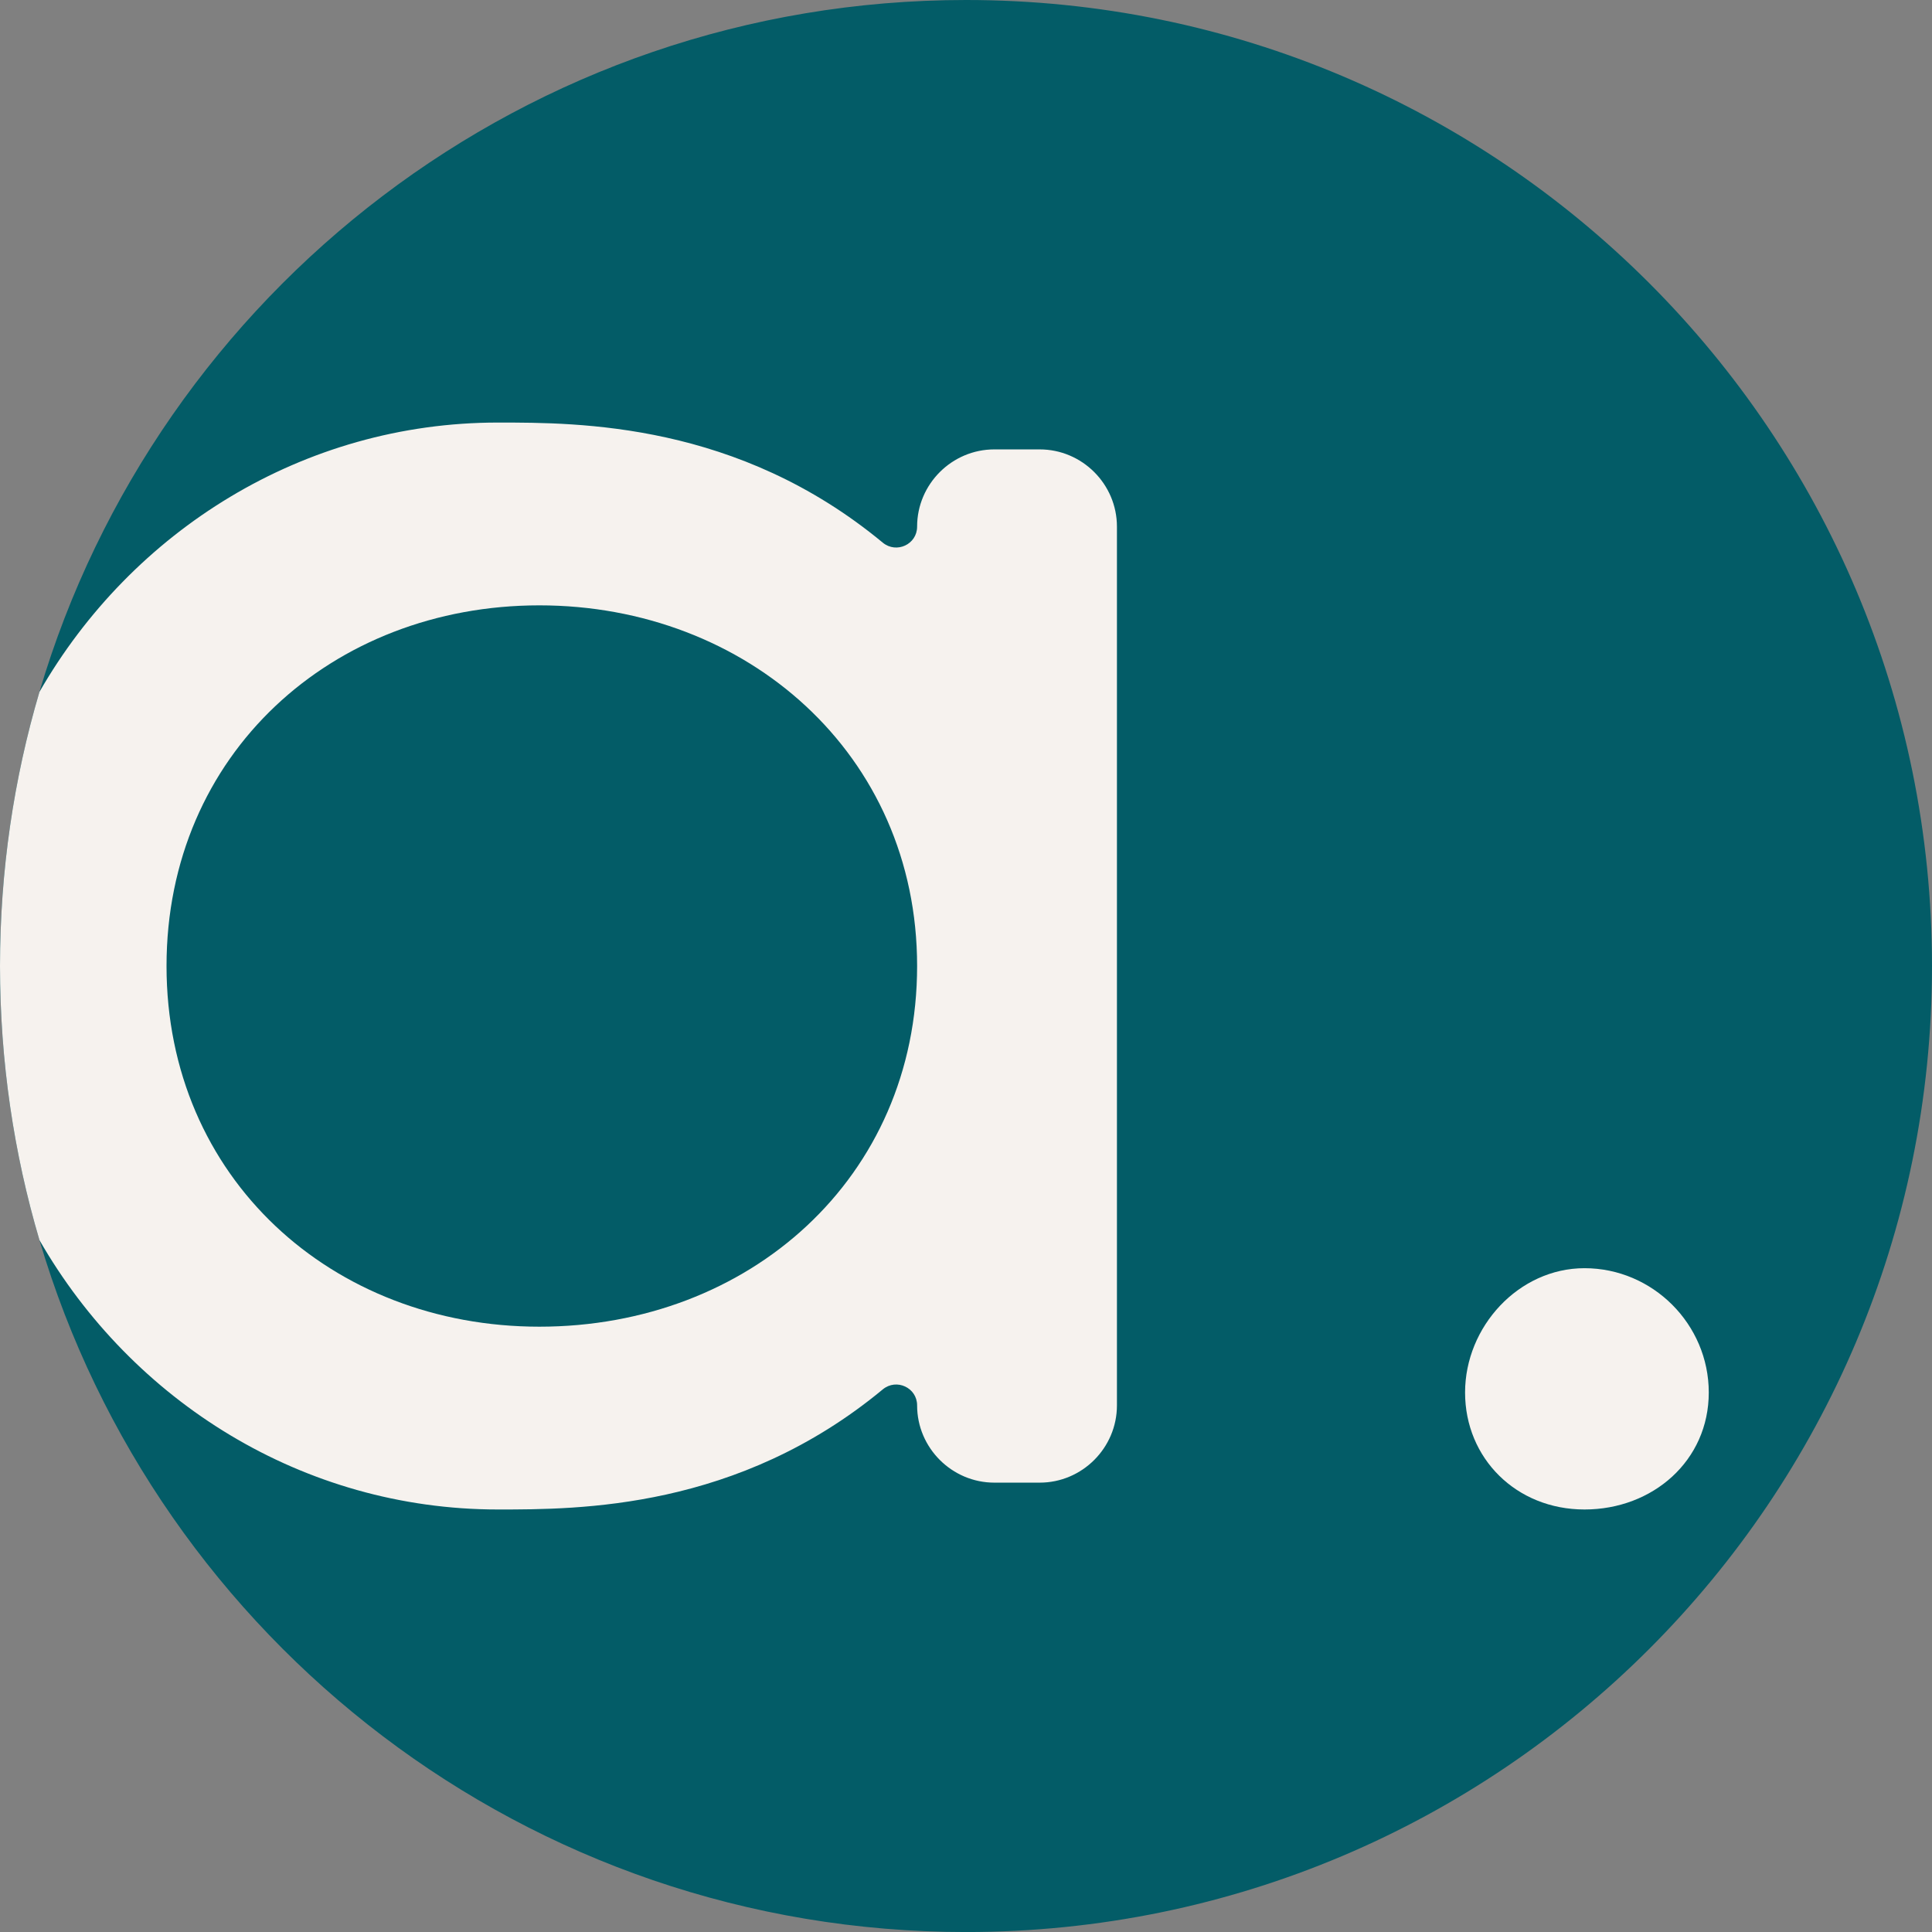 <?xml version="1.0" encoding="UTF-8"?>
<svg id="Livello_1" xmlns="http://www.w3.org/2000/svg" version="1.1" viewBox="0 0 539.02 539.03">
  <rect x="0" y="0" width="539.02" height="539.03" fill="#808080" stroke="none"/>
  <!-- Generator: Adobe Illustrator 29.3.0, SVG Export Plug-In . SVG Version: 2.1.0 Build 146)  -->
  <defs>
    <style>
      .st0 {
        fill: #035c67;
      }

      .st1 {
        fill: #f6f2ee;
      }
    </style>
  </defs>
  <path class="st0" d="M539.02,269.51c0,148.85-120.66,269.52-269.51,269.52-122.28,0-225.54-81.44-258.5-193.04-7.17-24.24-11.01-49.91-11.01-76.48s3.84-52.22,11-76.46C43.96,81.45,147.22,0,269.51,0c148.85,0,269.51,120.67,269.51,269.51Z"/>
  <g>
    <path class="st1" d="M442.07,353.82c19.04,0,34.67,15.64,34.67,34.68s-15.63,32.64-34.67,32.64-33.32-14.28-33.32-32.64,14.96-34.68,33.32-34.68h0Z"/>
    <path class="st1" d="M290.07,125.38h-12.65c-11.85,0-21.55,9.69-21.55,21.55,0,4.96-5.77,7.62-9.59,4.46-40.44-33.5-84.69-33.5-107.35-33.5-54.4,0-102.15,30.23-127.93,75.16C3.84,217.29,0,242.95,0,269.51s3.84,52.24,11.01,76.48c25.78,44.93,73.53,75.15,127.92,75.15,22.66,0,66.91,0,107.35-33.5,3.82-3.16,9.59-.5,9.59,4.46,0,11.85,9.7,21.55,21.55,21.55h12.65c11.85,0,21.55-9.7,21.55-21.55v-245.17c0-11.86-9.7-21.55-21.55-21.55ZM150.48,370.14c-57.79,0-104.02-41.47-104.02-100.63s46.23-100.62,104.02-100.62,105.39,41.47,105.39,100.62-46.92,100.63-105.39,100.63Z"/>
  </g>
</svg>